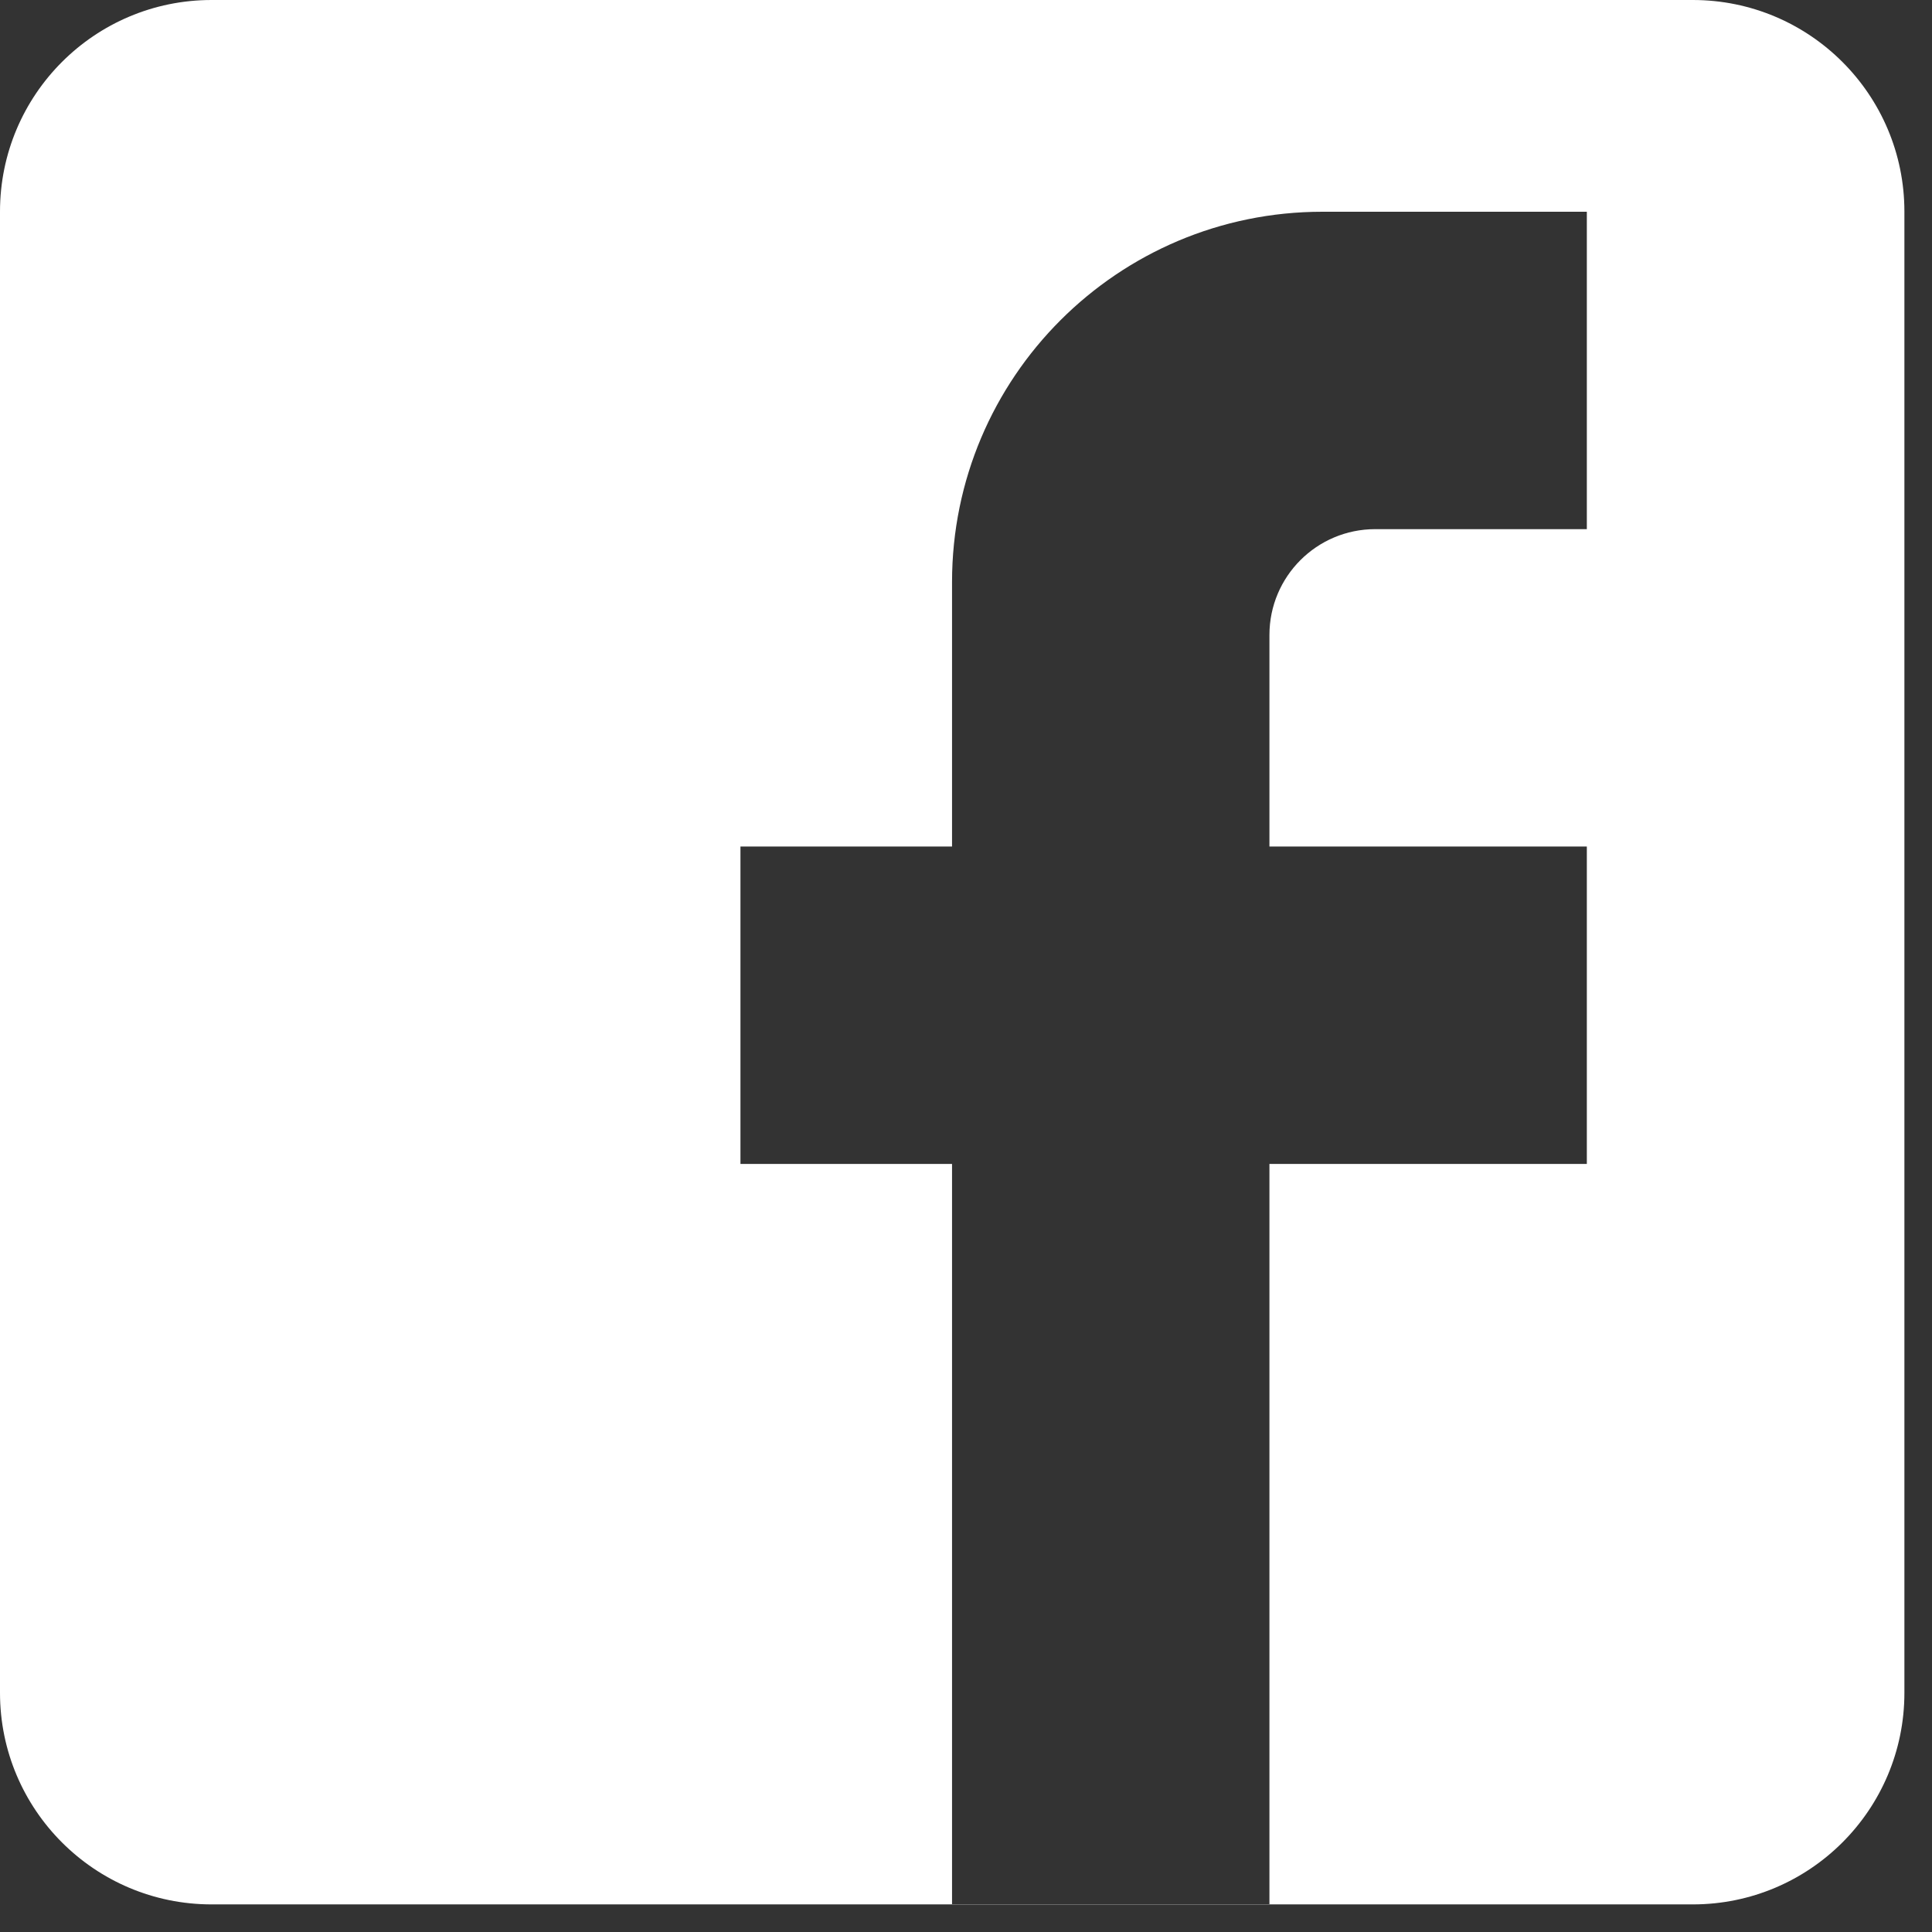 <svg width="35" height="35" viewBox="0 0 35 35" fill="none" xmlns="http://www.w3.org/2000/svg">
<rect x="0" y="0" width="35" height="35" fill="#333333" stroke="none"/>
<path fill-rule="evenodd" clip-rule="evenodd" d="M30.667 0H3.833C1.716 0 0 1.716 0 3.833V30.667C0 32.784 1.716 34.5 3.833 34.5H17.247V34.503H22.997V34.5H30.667C32.784 34.5 34.5 32.784 34.5 30.667V3.833C34.5 1.716 32.784 0 30.667 0ZM22.997 34.5V21.086H28.747V15.336H22.997V11.503C22.997 10.444 23.855 9.586 24.914 9.586H28.747V3.836H23.956C20.251 3.836 17.247 6.839 17.247 10.544V15.336H13.414V21.086H17.247V34.5H22.997Z" fill="white"/>
</svg>
